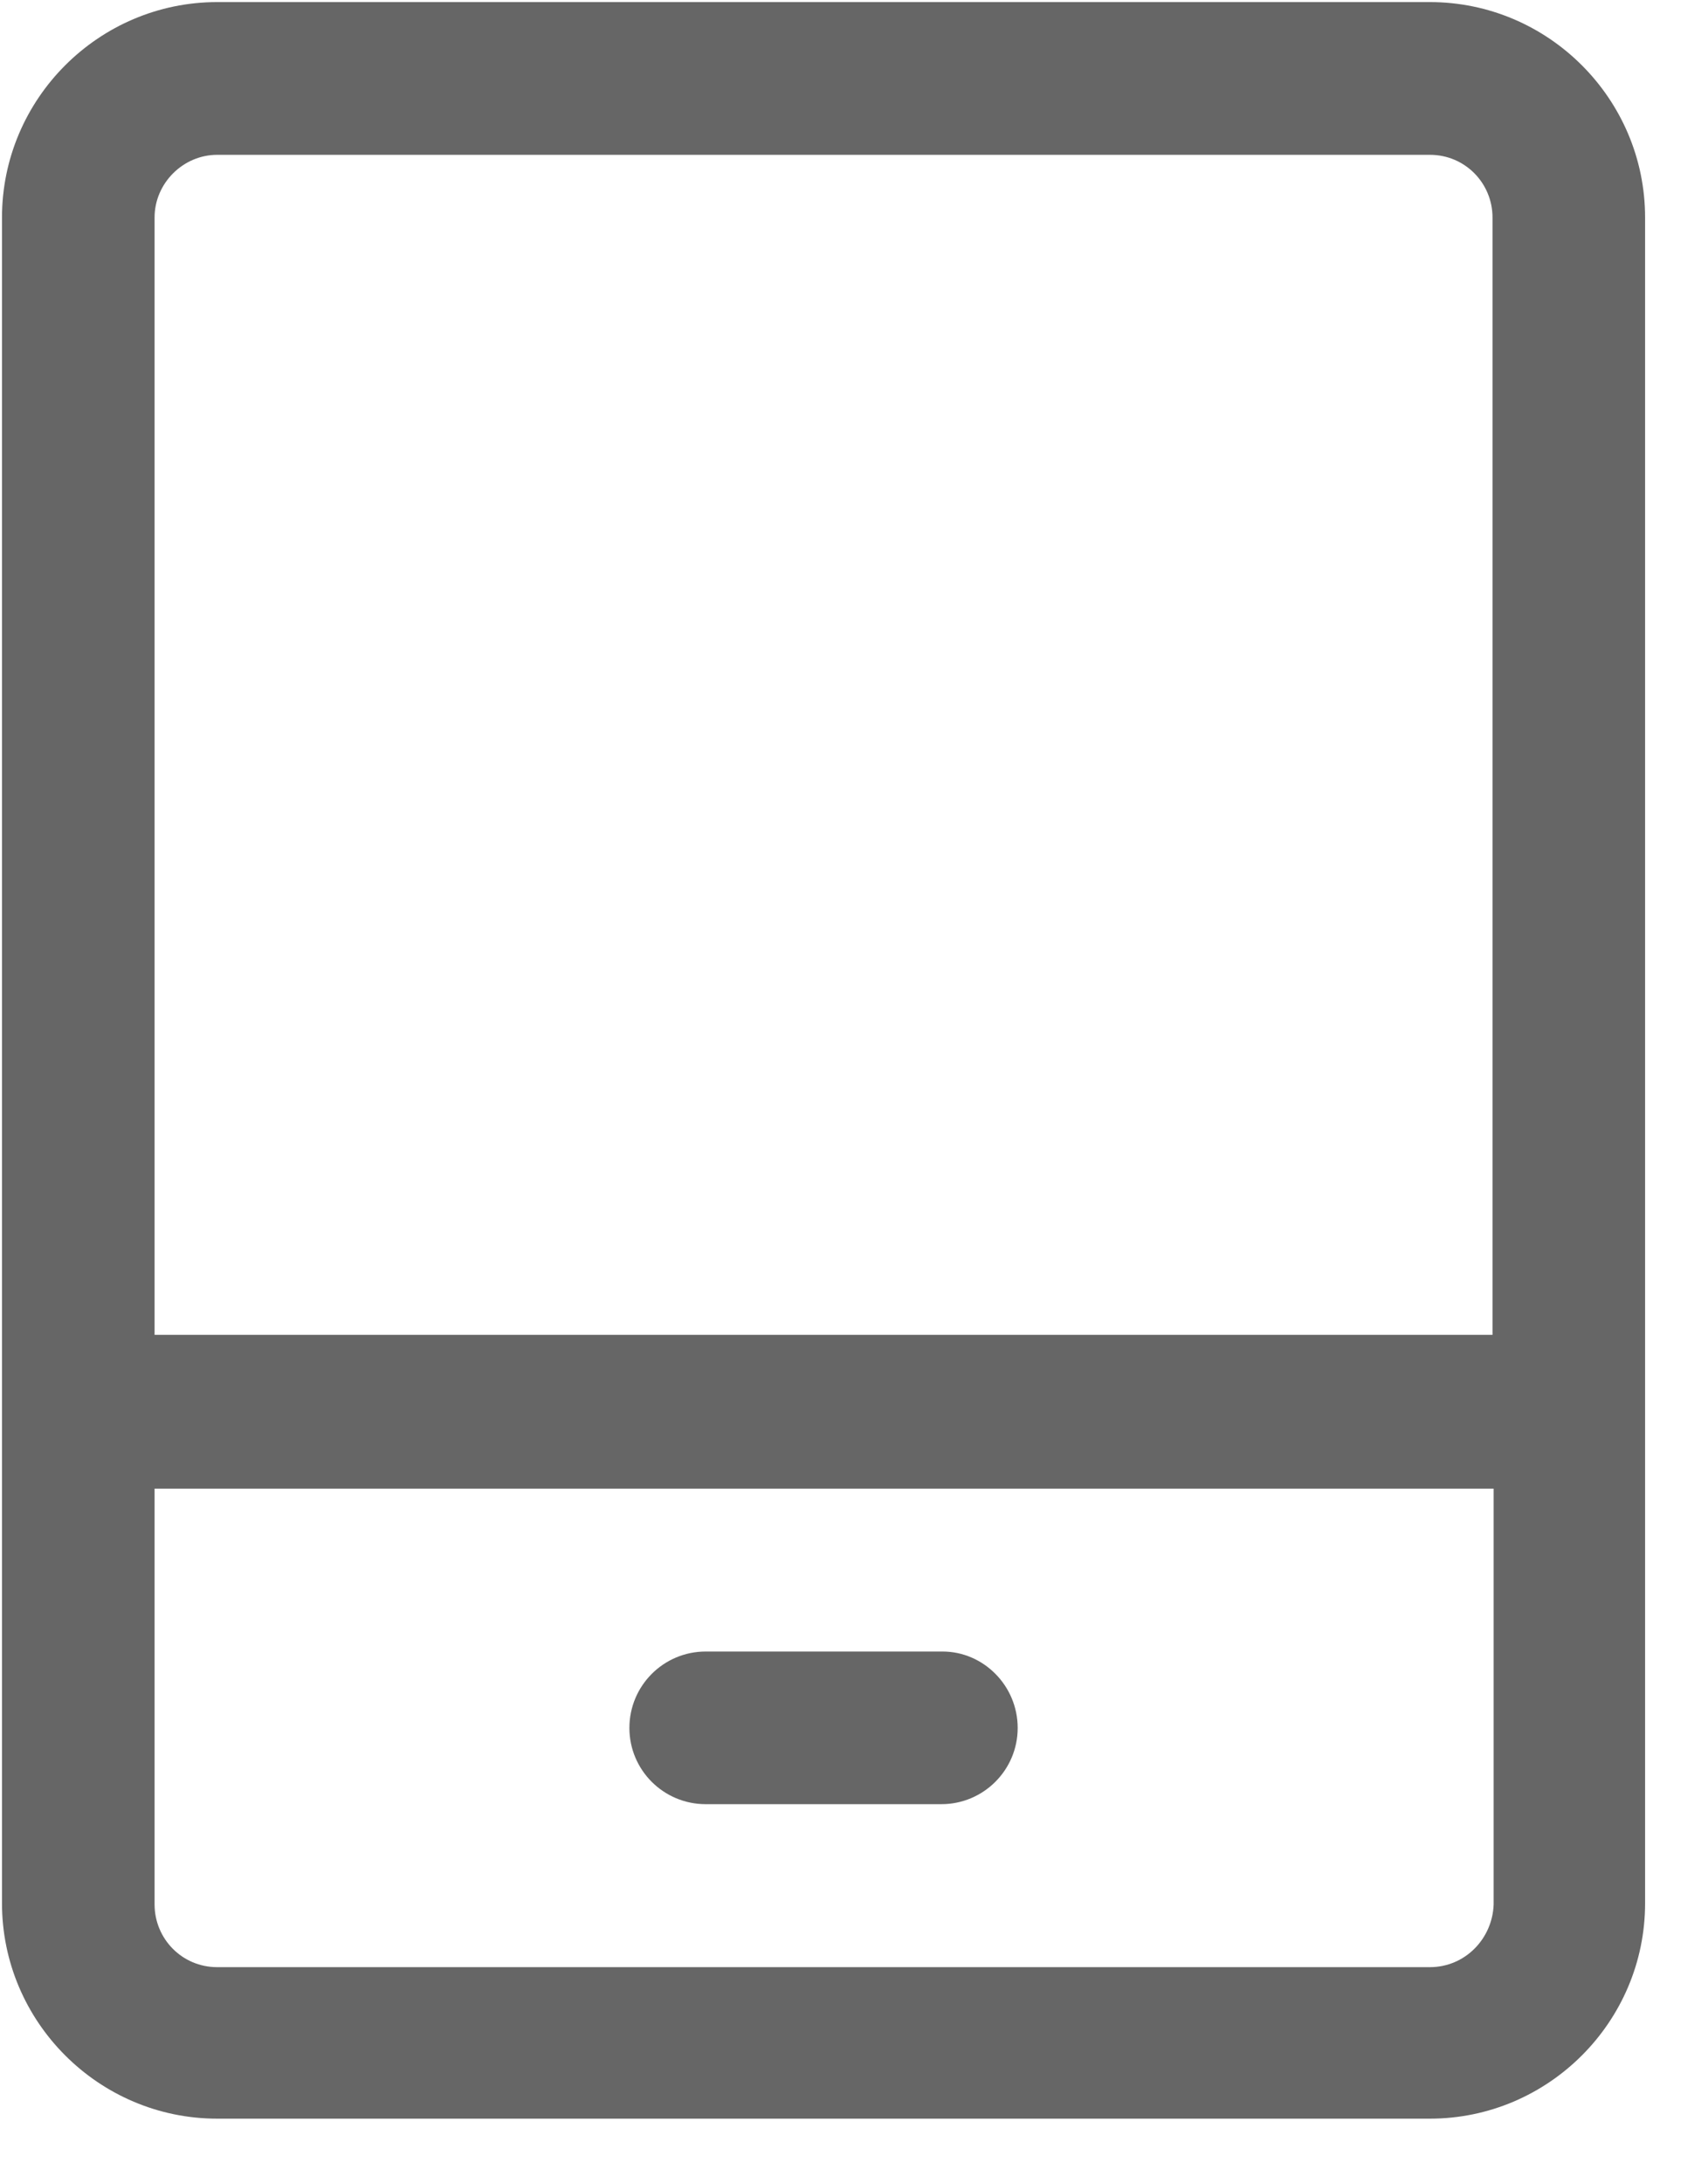 <?xml version="1.0" encoding="UTF-8"?>
<svg width="18px" height="23px" viewBox="0 0 18 23" version="1.1" xmlns="http://www.w3.org/2000/svg" xmlns:xlink="http://www.w3.org/1999/xlink">
    <title>编组</title>
    <g id="页面-1" stroke="none" stroke-width="1" fill="none" fill-rule="evenodd">
        <g id="一网通办首页" transform="translate(-1876, -572)" fill="#666666" fill-rule="nonzero">
            <g id="编组-21" transform="translate(1867, 572)">
                <g id="编组" transform="translate(9, 0)">
                    <path d="M15.069,0.022 L2.289,0.022 C1.041,0.022 0.021,1.042 0.021,2.291 L0.021,20.05 C0.021,21.299 1.041,22.319 2.289,22.319 L15.069,22.319 C16.317,22.319 17.337,21.299 17.337,20.05 L17.337,2.291 C17.337,1.042 16.317,0.022 15.069,0.022 Z M2.289,1.631 L15.069,1.631 C15.441,1.631 15.729,1.931 15.729,2.291 L15.729,14.062 L1.629,14.062 L1.629,2.291 C1.629,1.931 1.929,1.631 2.289,1.631 Z M15.069,20.723 L2.289,20.723 C1.917,20.723 1.629,20.422 1.629,20.062 L1.629,15.682 L15.741,15.682 L15.741,20.062 C15.729,20.422 15.441,20.723 15.069,20.723 Z M10.725,18.203 C10.725,18.646 10.365,19.006 9.921,19.006 L7.437,19.006 C6.993,19.006 6.633,18.647 6.633,18.203 C6.633,17.758 6.993,17.398 7.437,17.398 L9.933,17.398 C10.365,17.398 10.725,17.759 10.725,18.203 Z" id="形状"></path>
                </g>
            </g>
        </g>
    </g>
</svg>